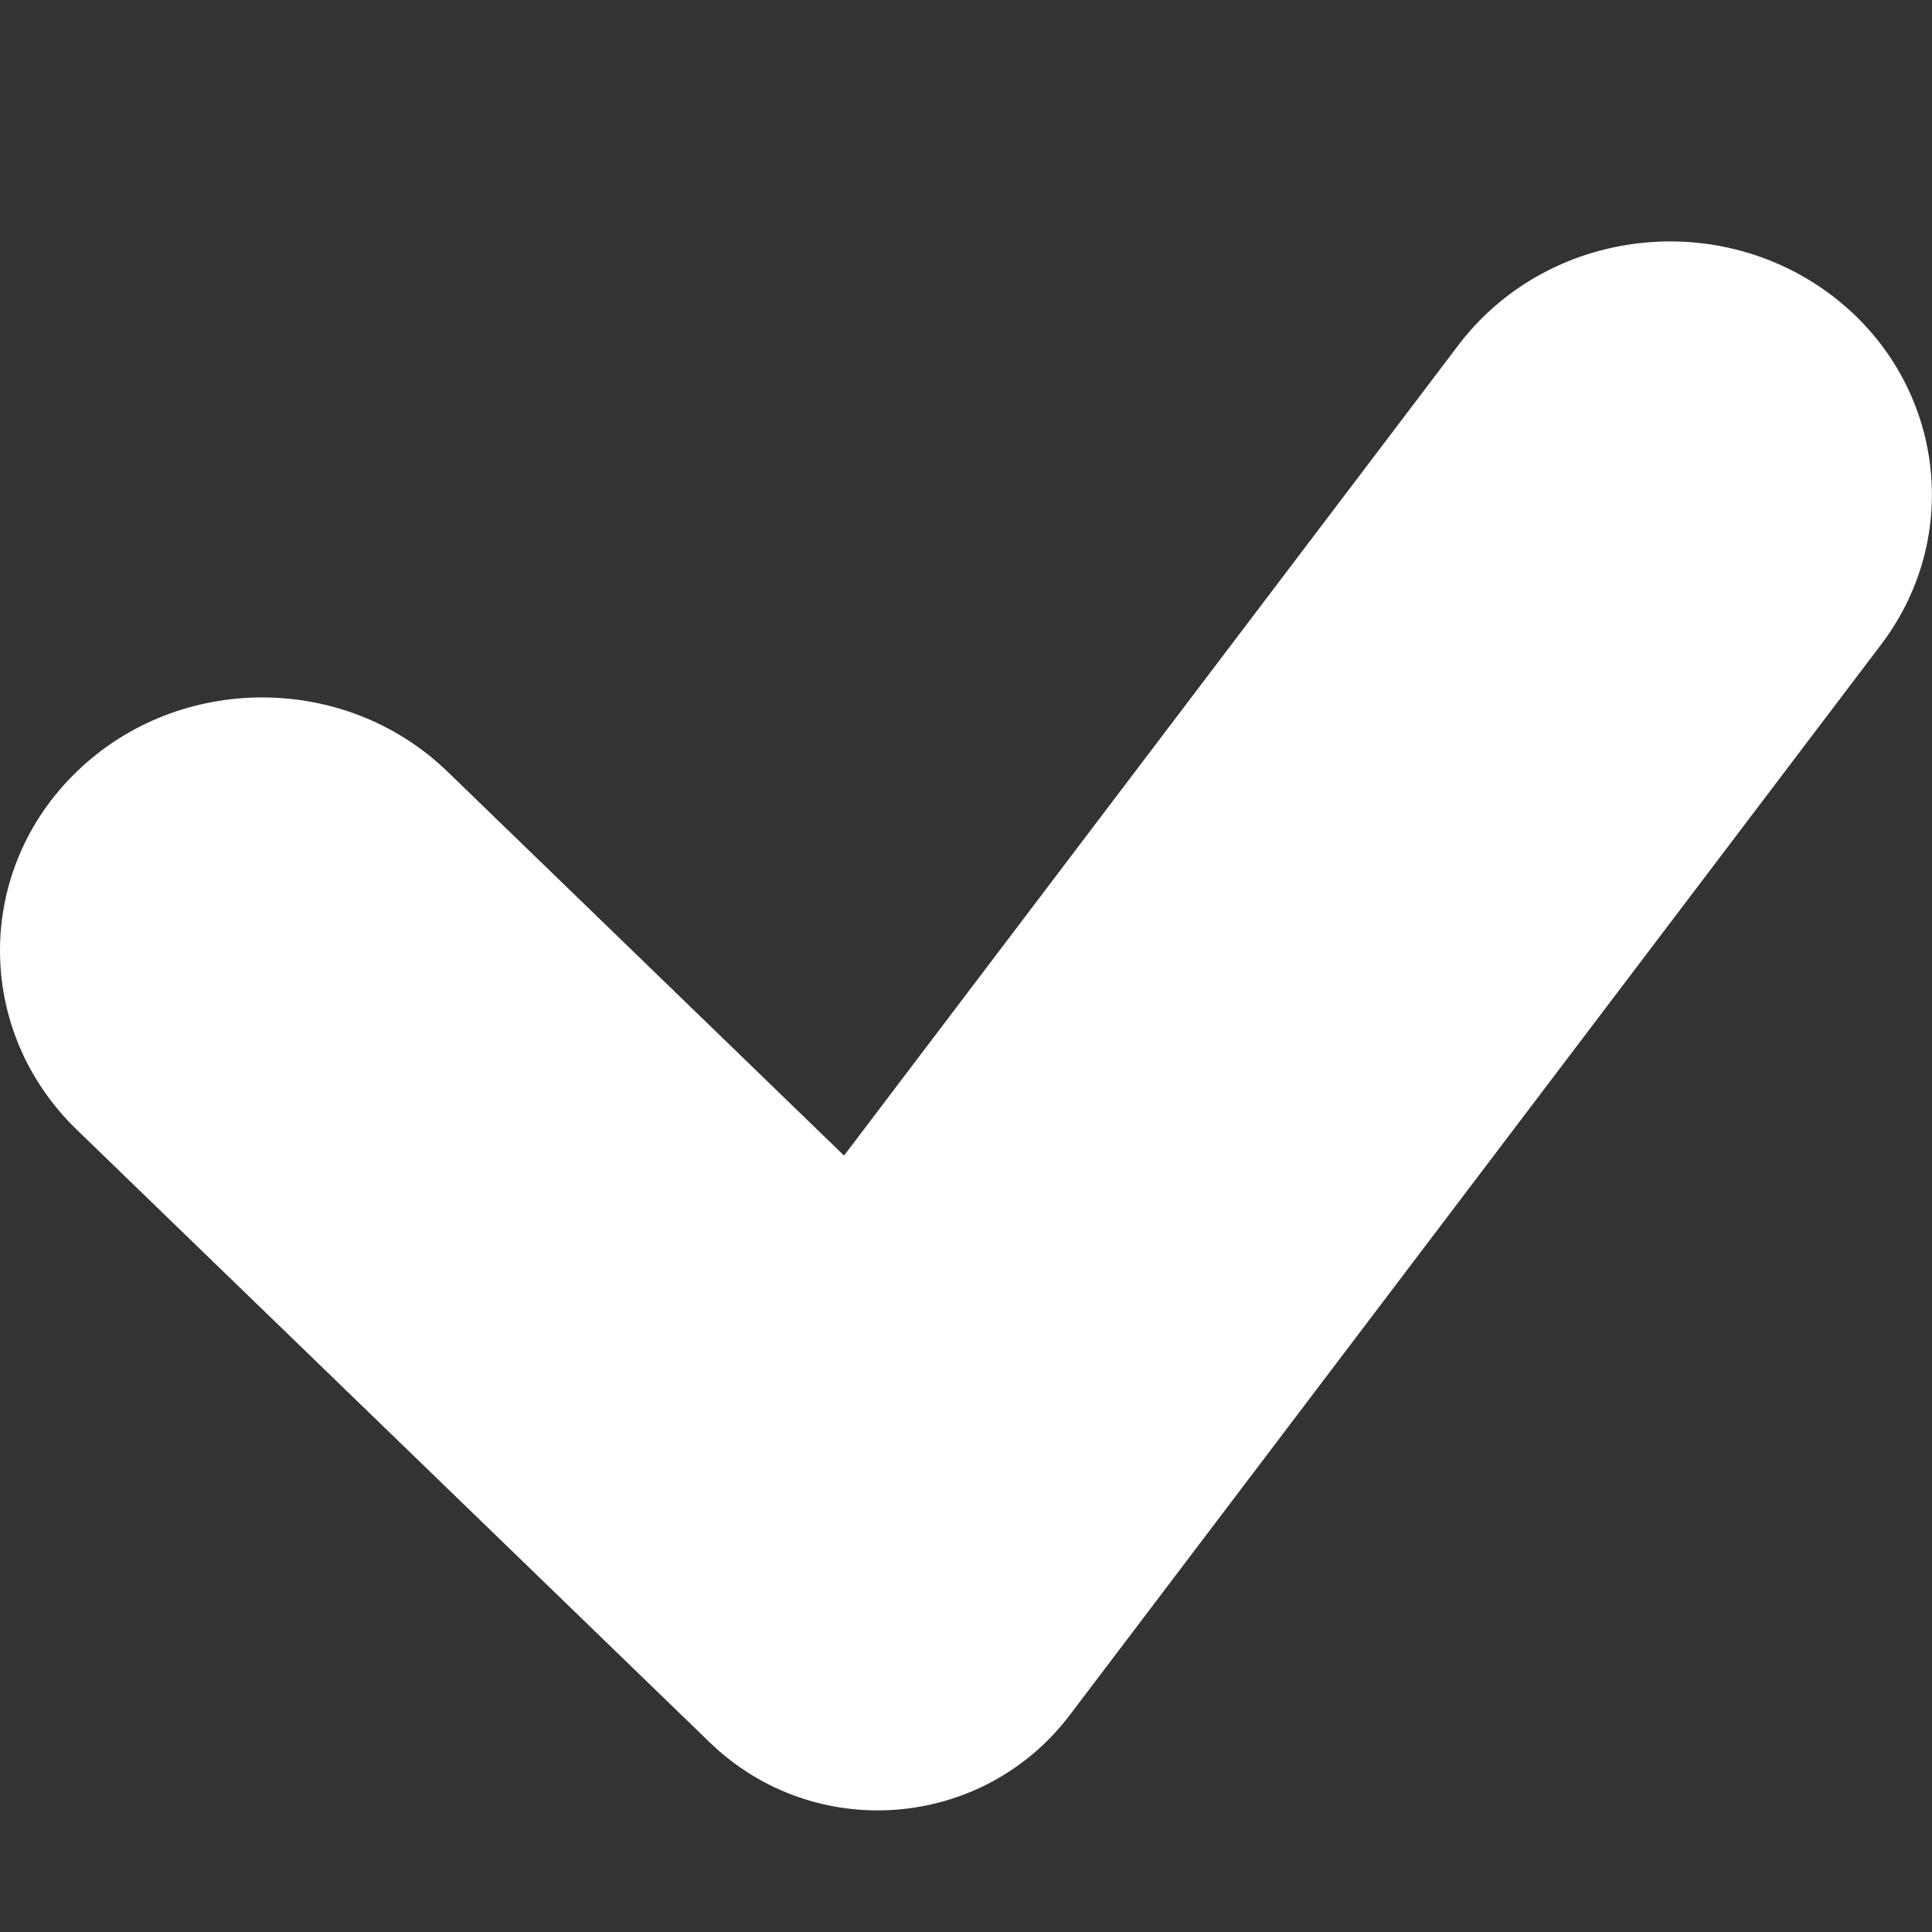 <svg width="8" height="8" viewBox="0 0 8 8" fill="none" xmlns="http://www.w3.org/2000/svg">
<rect x="0" y="0" width="8" height="8" fill="#333333" stroke="none"/>
<path fill-rule="evenodd" clip-rule="evenodd" d="M6.039 1.429C6.393 0.962 7.072 0.86 7.556 1.202C8.039 1.544 8.144 2.2 7.79 2.668L4.431 7.1C4.069 7.579 3.37 7.632 2.939 7.215L0.317 4.677C-0.106 4.267 -0.106 3.603 0.319 3.194C0.743 2.785 1.431 2.786 1.854 3.196L3.495 4.785L6.039 1.429Z" fill="white"/>
</svg>
